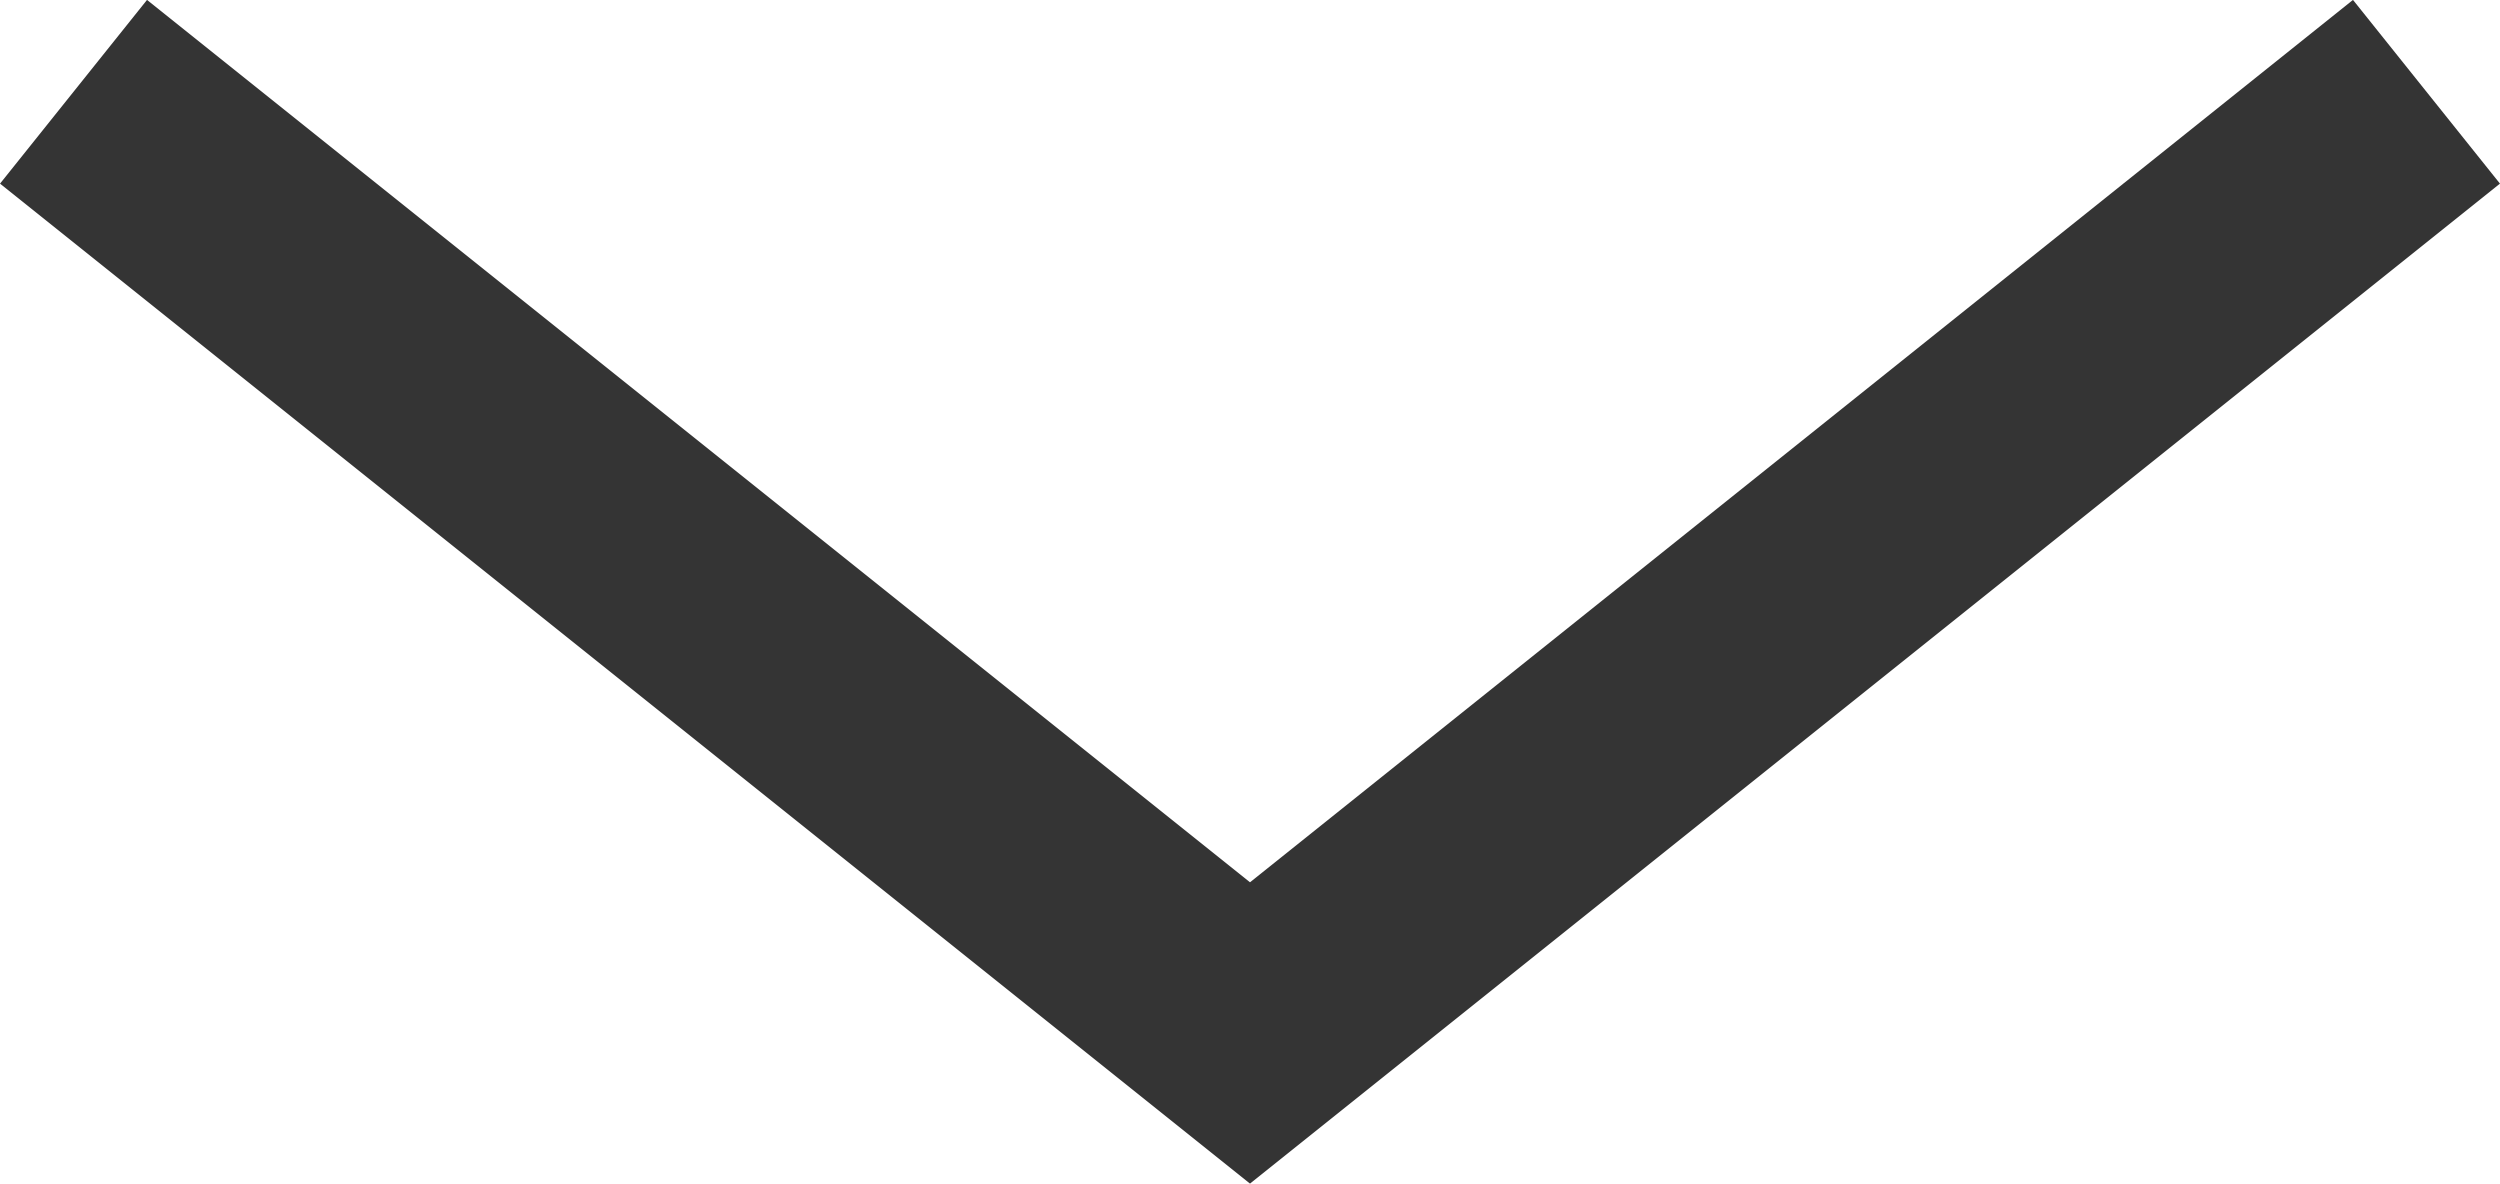 <svg xmlns="http://www.w3.org/2000/svg" viewBox="0 0 42.5 20.12"><defs><style>.cls-1{fill:none;stroke:#343434;stroke-width:4px;}</style></defs><title>Zasób 1</title><g id="Warstwa_2" data-name="Warstwa 2"><g id="Warstwa_1-2" data-name="Warstwa 1"><path id="Path_975" data-name="Path 975" class="cls-1" d="M41.25,1.56l-20,16-20-16"/></g></g></svg>
